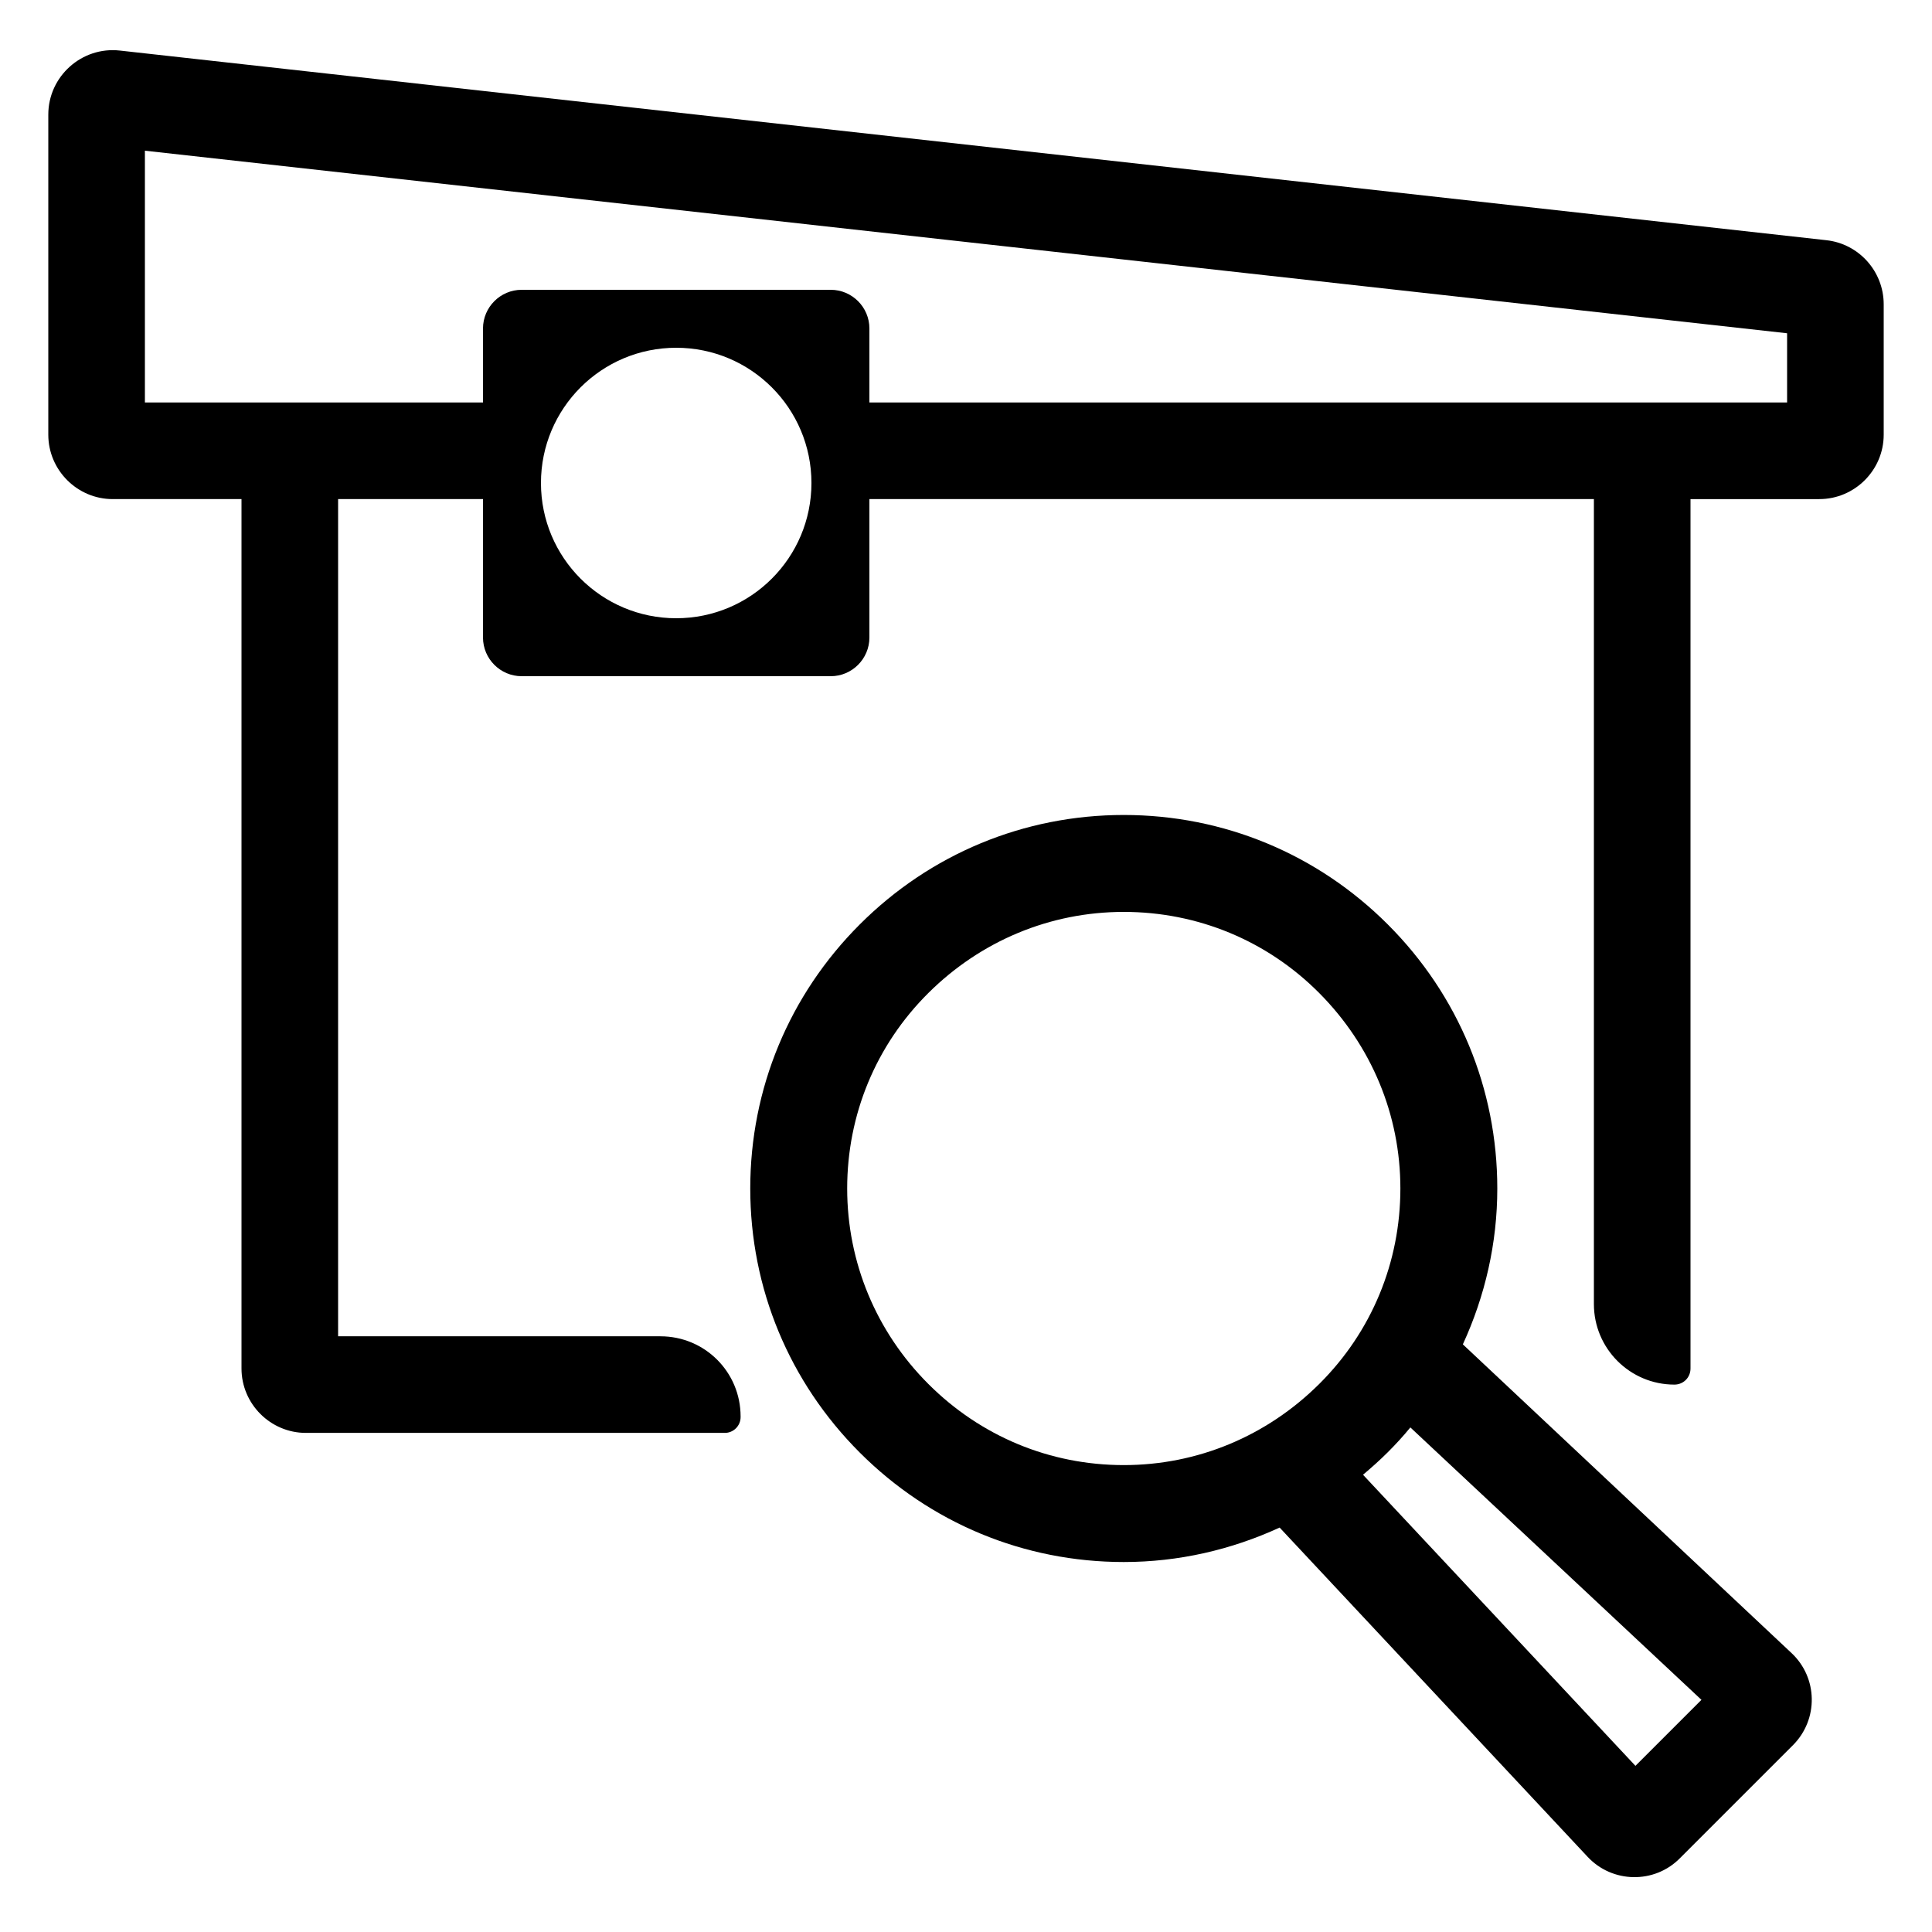 <svg enable-background="new 0 0 60 60" viewBox="0 0 60 60" xmlns="http://www.w3.org/2000/svg"><path d="m45.43 41.75c.69-1.5 1.07-3.14 1.07-4.84 0-3.1-1.21-6.01-3.4-8.2s-5.1-3.4-8.2-3.4-6.01 1.21-8.2 3.4-3.4 5.1-3.4 8.2 1.21 6.01 3.4 8.2 5.1 3.4 8.2 3.4c1.7 0 3.34-.38 4.84-1.07l9.56 10.22c.77.83 2.08.85 2.87.05l3.51-3.51c.8-.8.78-2.1-.05-2.87zm-16.6 1.23c-1.62-1.62-2.52-3.78-2.52-6.07s.89-4.45 2.52-6.07 3.78-2.52 6.07-2.52 4.45.89 6.07 2.52 2.52 3.78 2.52 6.07-.89 4.45-2.52 6.07-3.78 2.52-6.07 2.52-4.44-.89-6.07-2.52zm21.96 11.86-8.46-9.04c.26-.22.52-.45.77-.7s.48-.5.7-.77l9.04 8.46z"/><path d="m56.72 7.46-53-5.89c-1.18-.13-2.22.8-2.22 1.99v9.94c0 1.1.9 2 2 2h4v27c0 1.1.9 2 2 2h13.01c.27 0 .49-.22.49-.49v-.02c0-1.38-1.11-2.49-2.49-2.49h-10.01v-26h4.5v4.3c0 .66.54 1.2 1.2 1.2h9.6c.66 0 1.2-.54 1.2-1.2v-4.3h22.5v25c0 1.38 1.12 2.5 2.5 2.5.28 0 .5-.22.5-.5v-27h4c1.1 0 2-.9 2-2v-4.05c0-1.02-.77-1.88-1.78-1.99zm-35.72 11.74c-2.32 0-4.2-1.88-4.2-4.2s1.88-4.2 4.2-4.2 4.2 1.88 4.2 4.2-1.88 4.2-4.2 4.2zm34.5-6.7h-3-2.5-23v-2.3c0-.66-.54-1.2-1.2-1.2h-9.6c-.66 0-1.2.54-1.2 1.2v2.3h-10.5v-7.82l51 5.67z"/></svg>